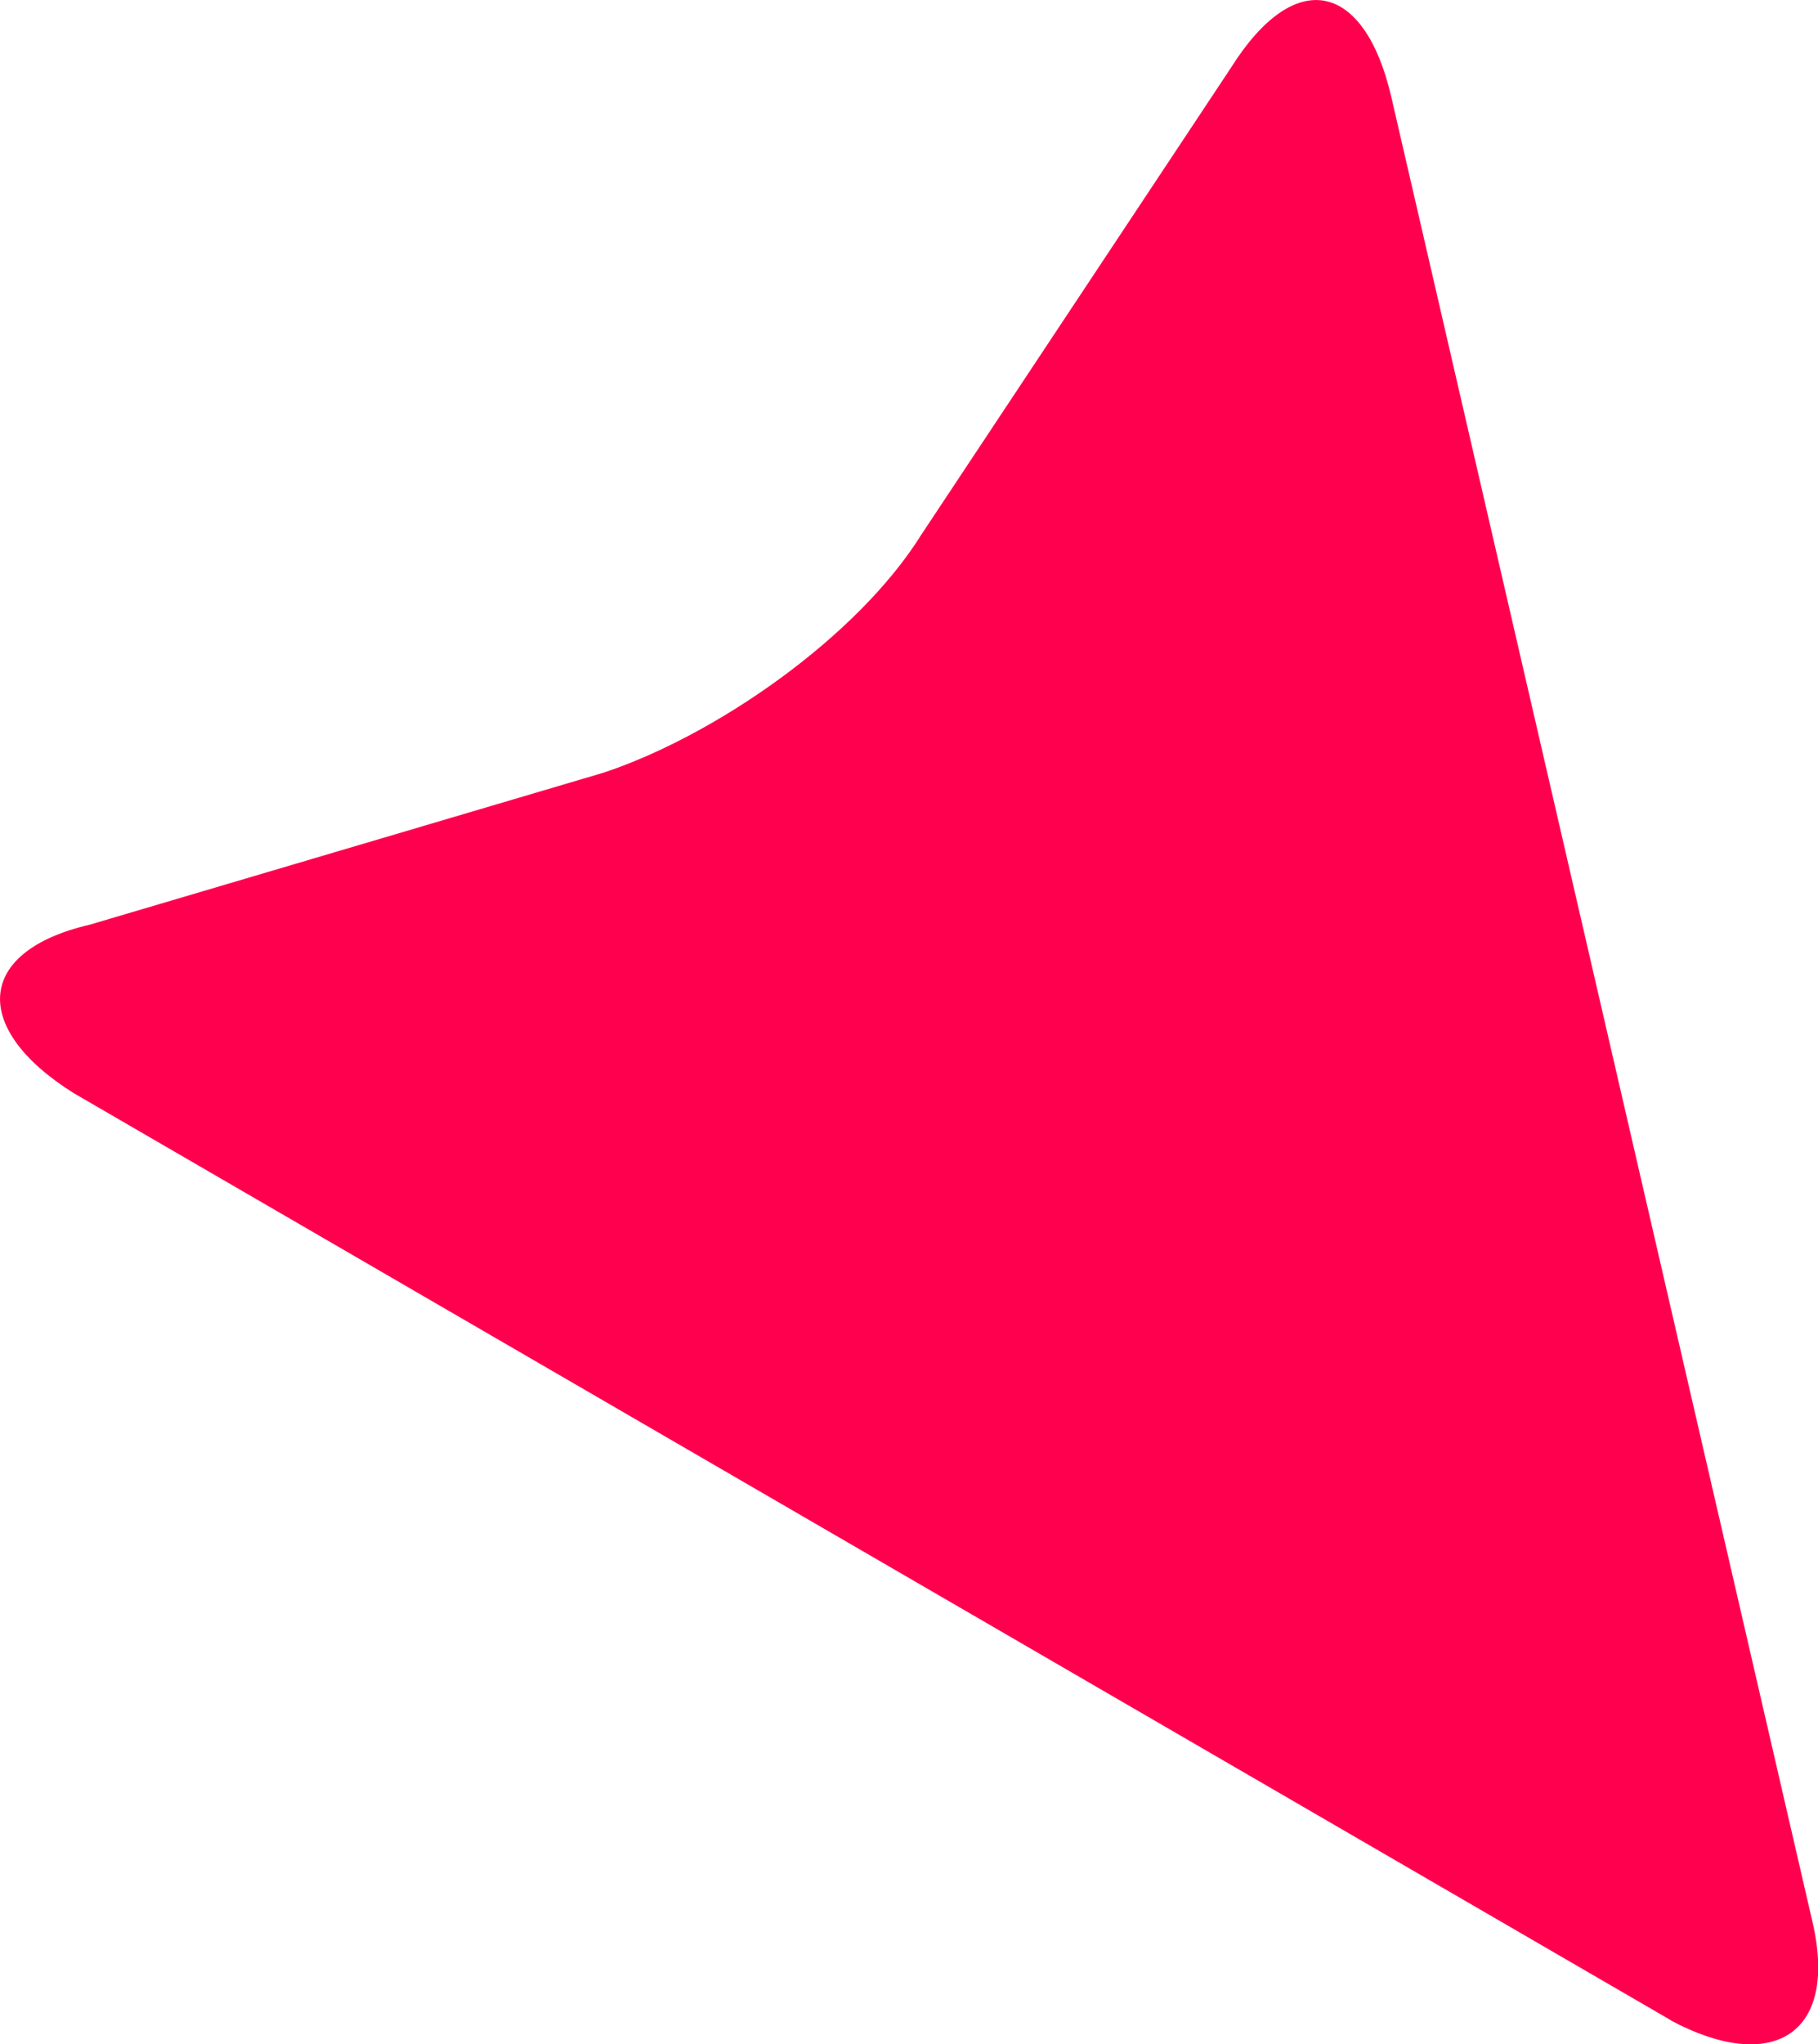 <?xml version="1.0" encoding="UTF-8"?>
<svg xmlns="http://www.w3.org/2000/svg" xmlns:xlink="http://www.w3.org/1999/xlink" version="1.1" viewBox="0 0 457.6 514.2">
  <defs>
    <style>
      .cls-1 {
        fill: none;
      }

      .cls-2 {
        fill: #ff004e;
      }

      .cls-3 {
        clip-path: url(#clippath);
      }
    </style>
    <clipPath id="clippath">
      <rect class="cls-1" width="457.6" height="514.2"/>
    </clipPath>
  </defs>
  <!-- Generator: Adobe Illustrator 28.6.0, SVG Export Plug-In . SVG Version: 1.2.0 Build 709)  -->
  <g>
    <g id="Calque_1">
      <g class="cls-3">
        <g id="Groupe_64">
          <path id="Tracé_62" class="cls-2" d="M420.5,508.2c25.2,13.5,42.4,4,35.7-24.8L350.2,24.4c-6.7-28.9-24.2-33.1-40.4-7.3l-77.9,117.4c-16.1,25.8-51.9,50.6-80.1,59.9L22.6,232.6c-28.9,6.7-29.9,26.2-4,42.4l402,233.2Z"/>
        </g>
      </g>
    </g>
  </g>
</svg>